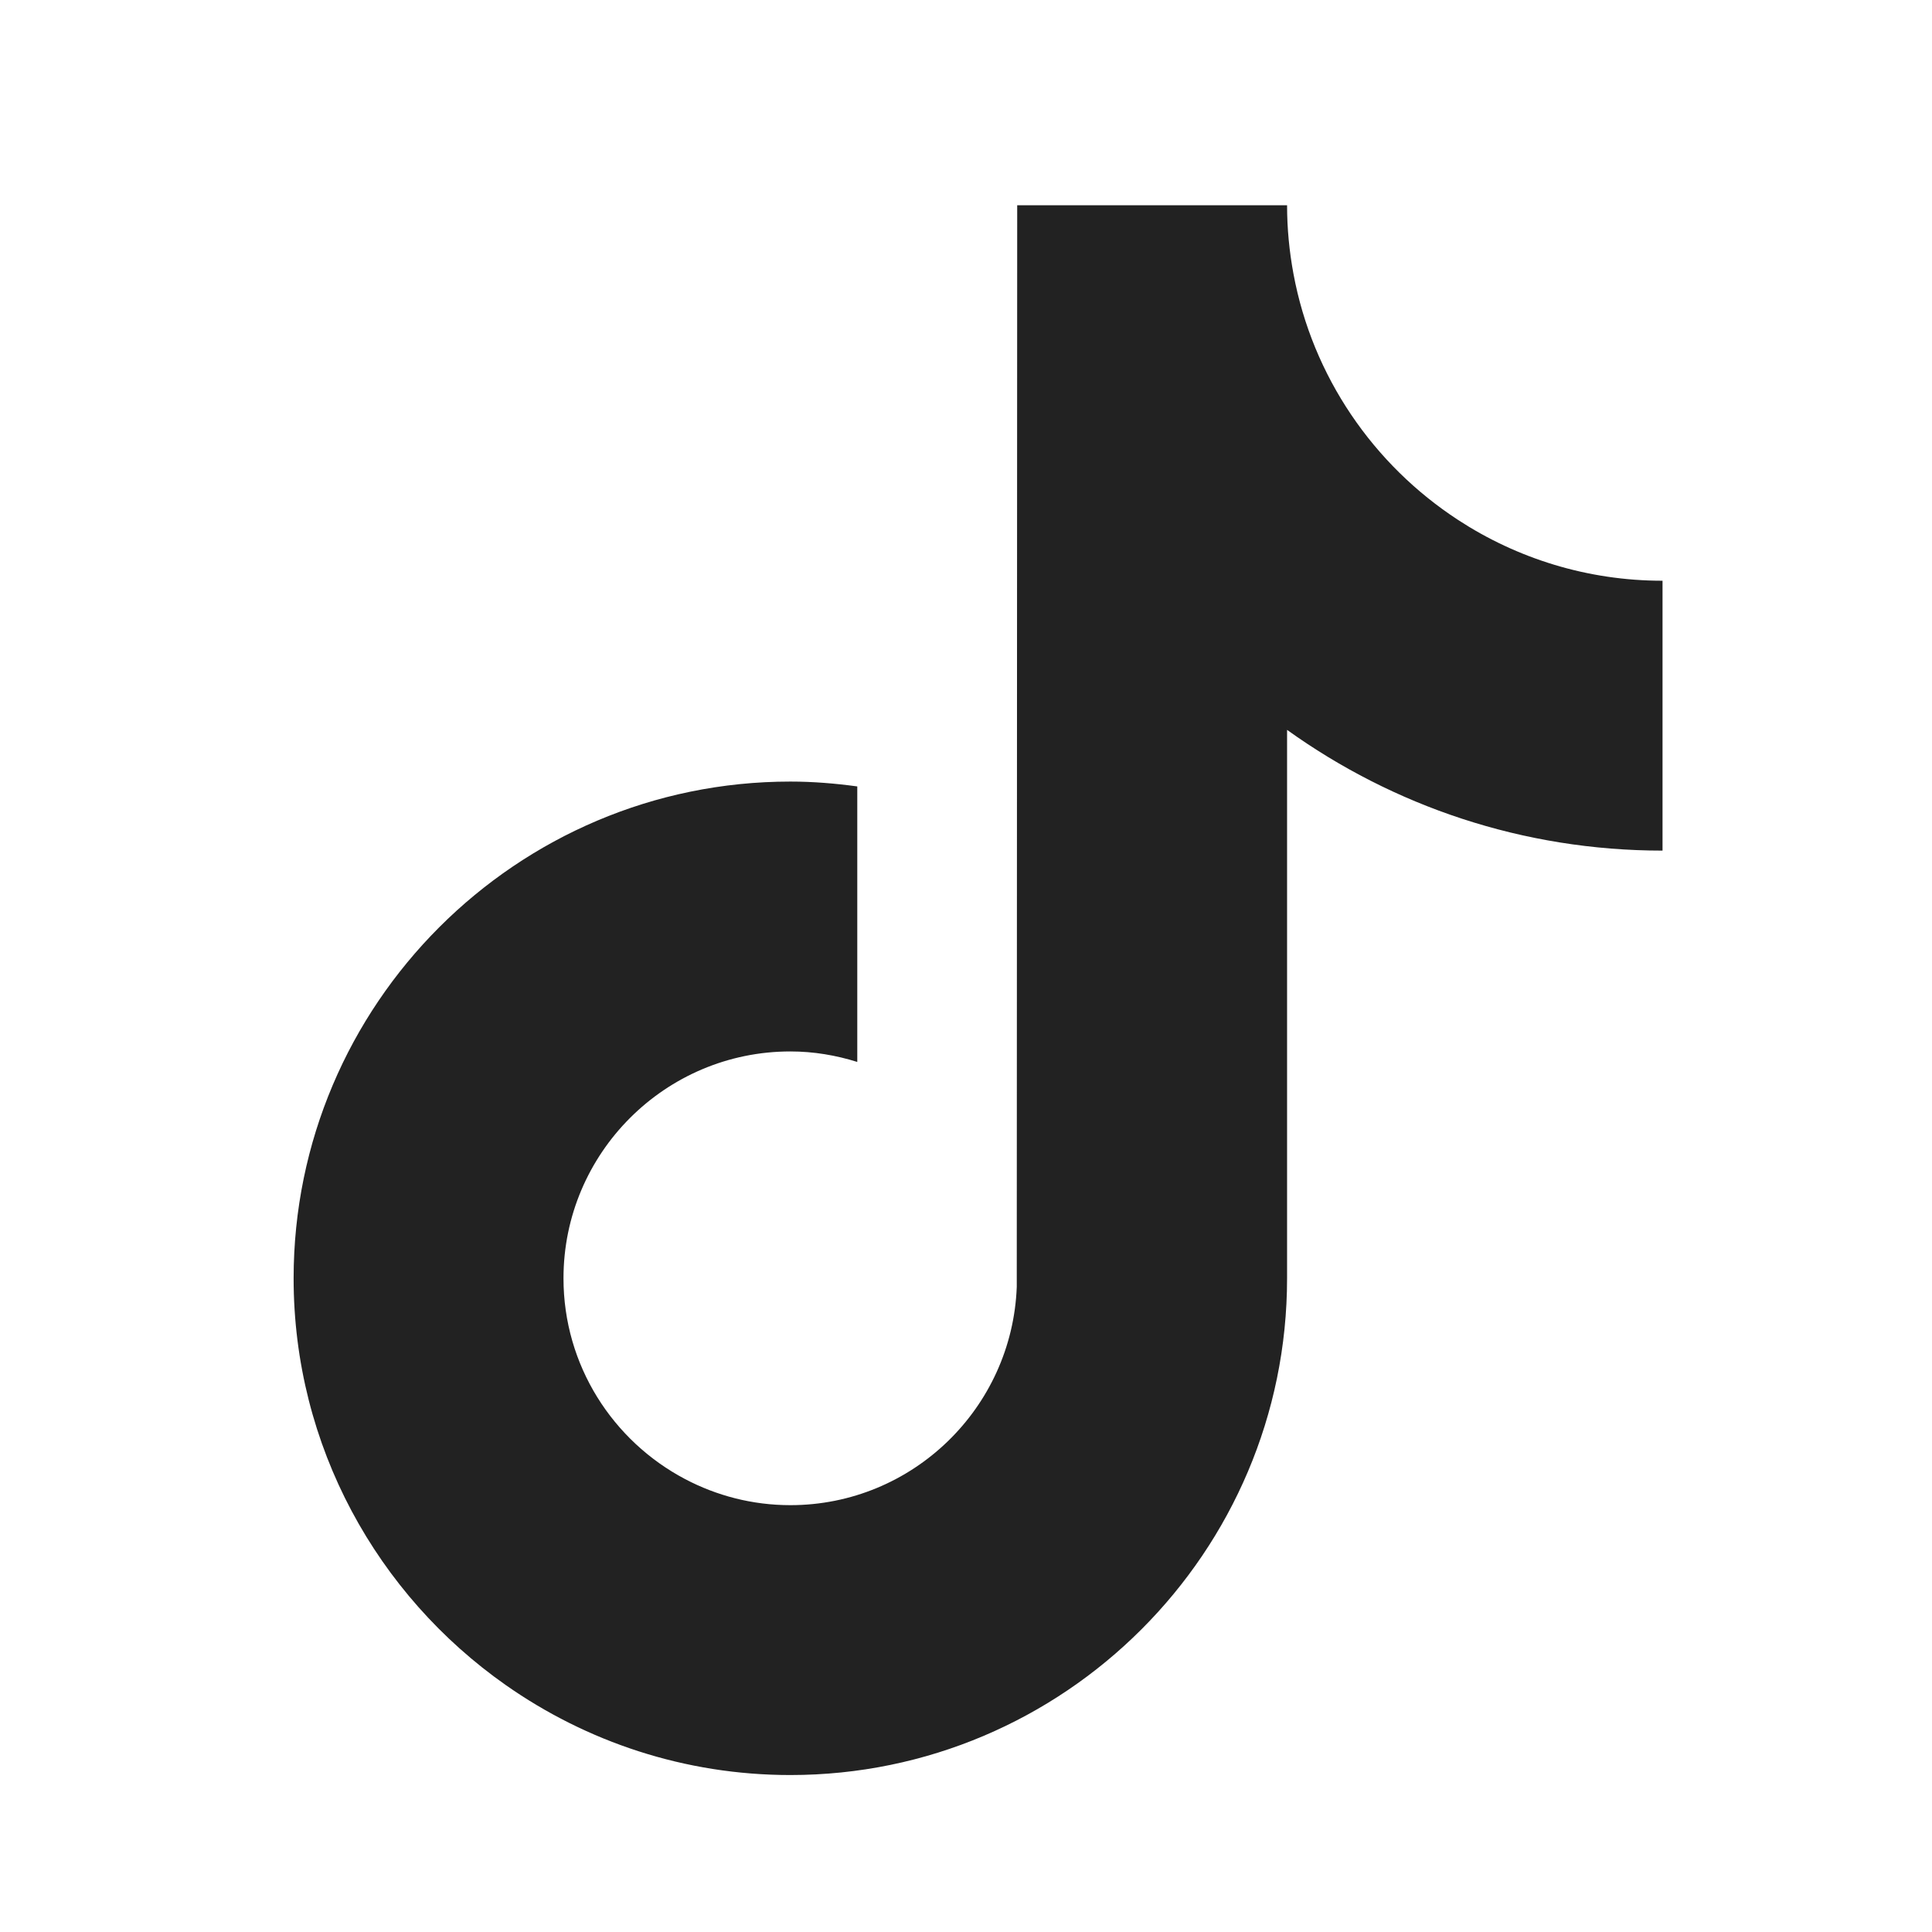 <?xml version="1.0" encoding="UTF-8"?><svg id="LOGOS" xmlns="http://www.w3.org/2000/svg" width="160" height="160" viewBox="0 0 160 160"><defs><style>.cls-1{fill:#222;}</style></defs><path class="cls-1" d="M120.751,43.058c-7.003-4.566-12.057-11.871-13.633-20.387-.341-1.84-.528-3.734-.528-5.671h-22.35l-.036,89.57c-.376,10.03-8.631,18.081-18.751,18.081-3.145,0-6.107-.786-8.715-2.159-5.98-3.147-10.072-9.415-10.072-16.628,0-10.36,8.428-18.788,18.787-18.788,1.934,0,3.789.319,5.543.869v-22.817c-1.816-.247-3.661-.402-5.543-.402-22.683,0-41.137,18.454-41.137,41.138,0,13.917,6.953,26.234,17.562,33.681,6.682,4.691,14.809,7.456,23.575,7.456,22.683,0,41.137-18.453,41.137-41.137v-45.419c8.766,6.292,19.505,9.999,31.094,9.999v-22.35c-6.242,0-12.057-1.856-16.933-5.035h0Z"/></svg>